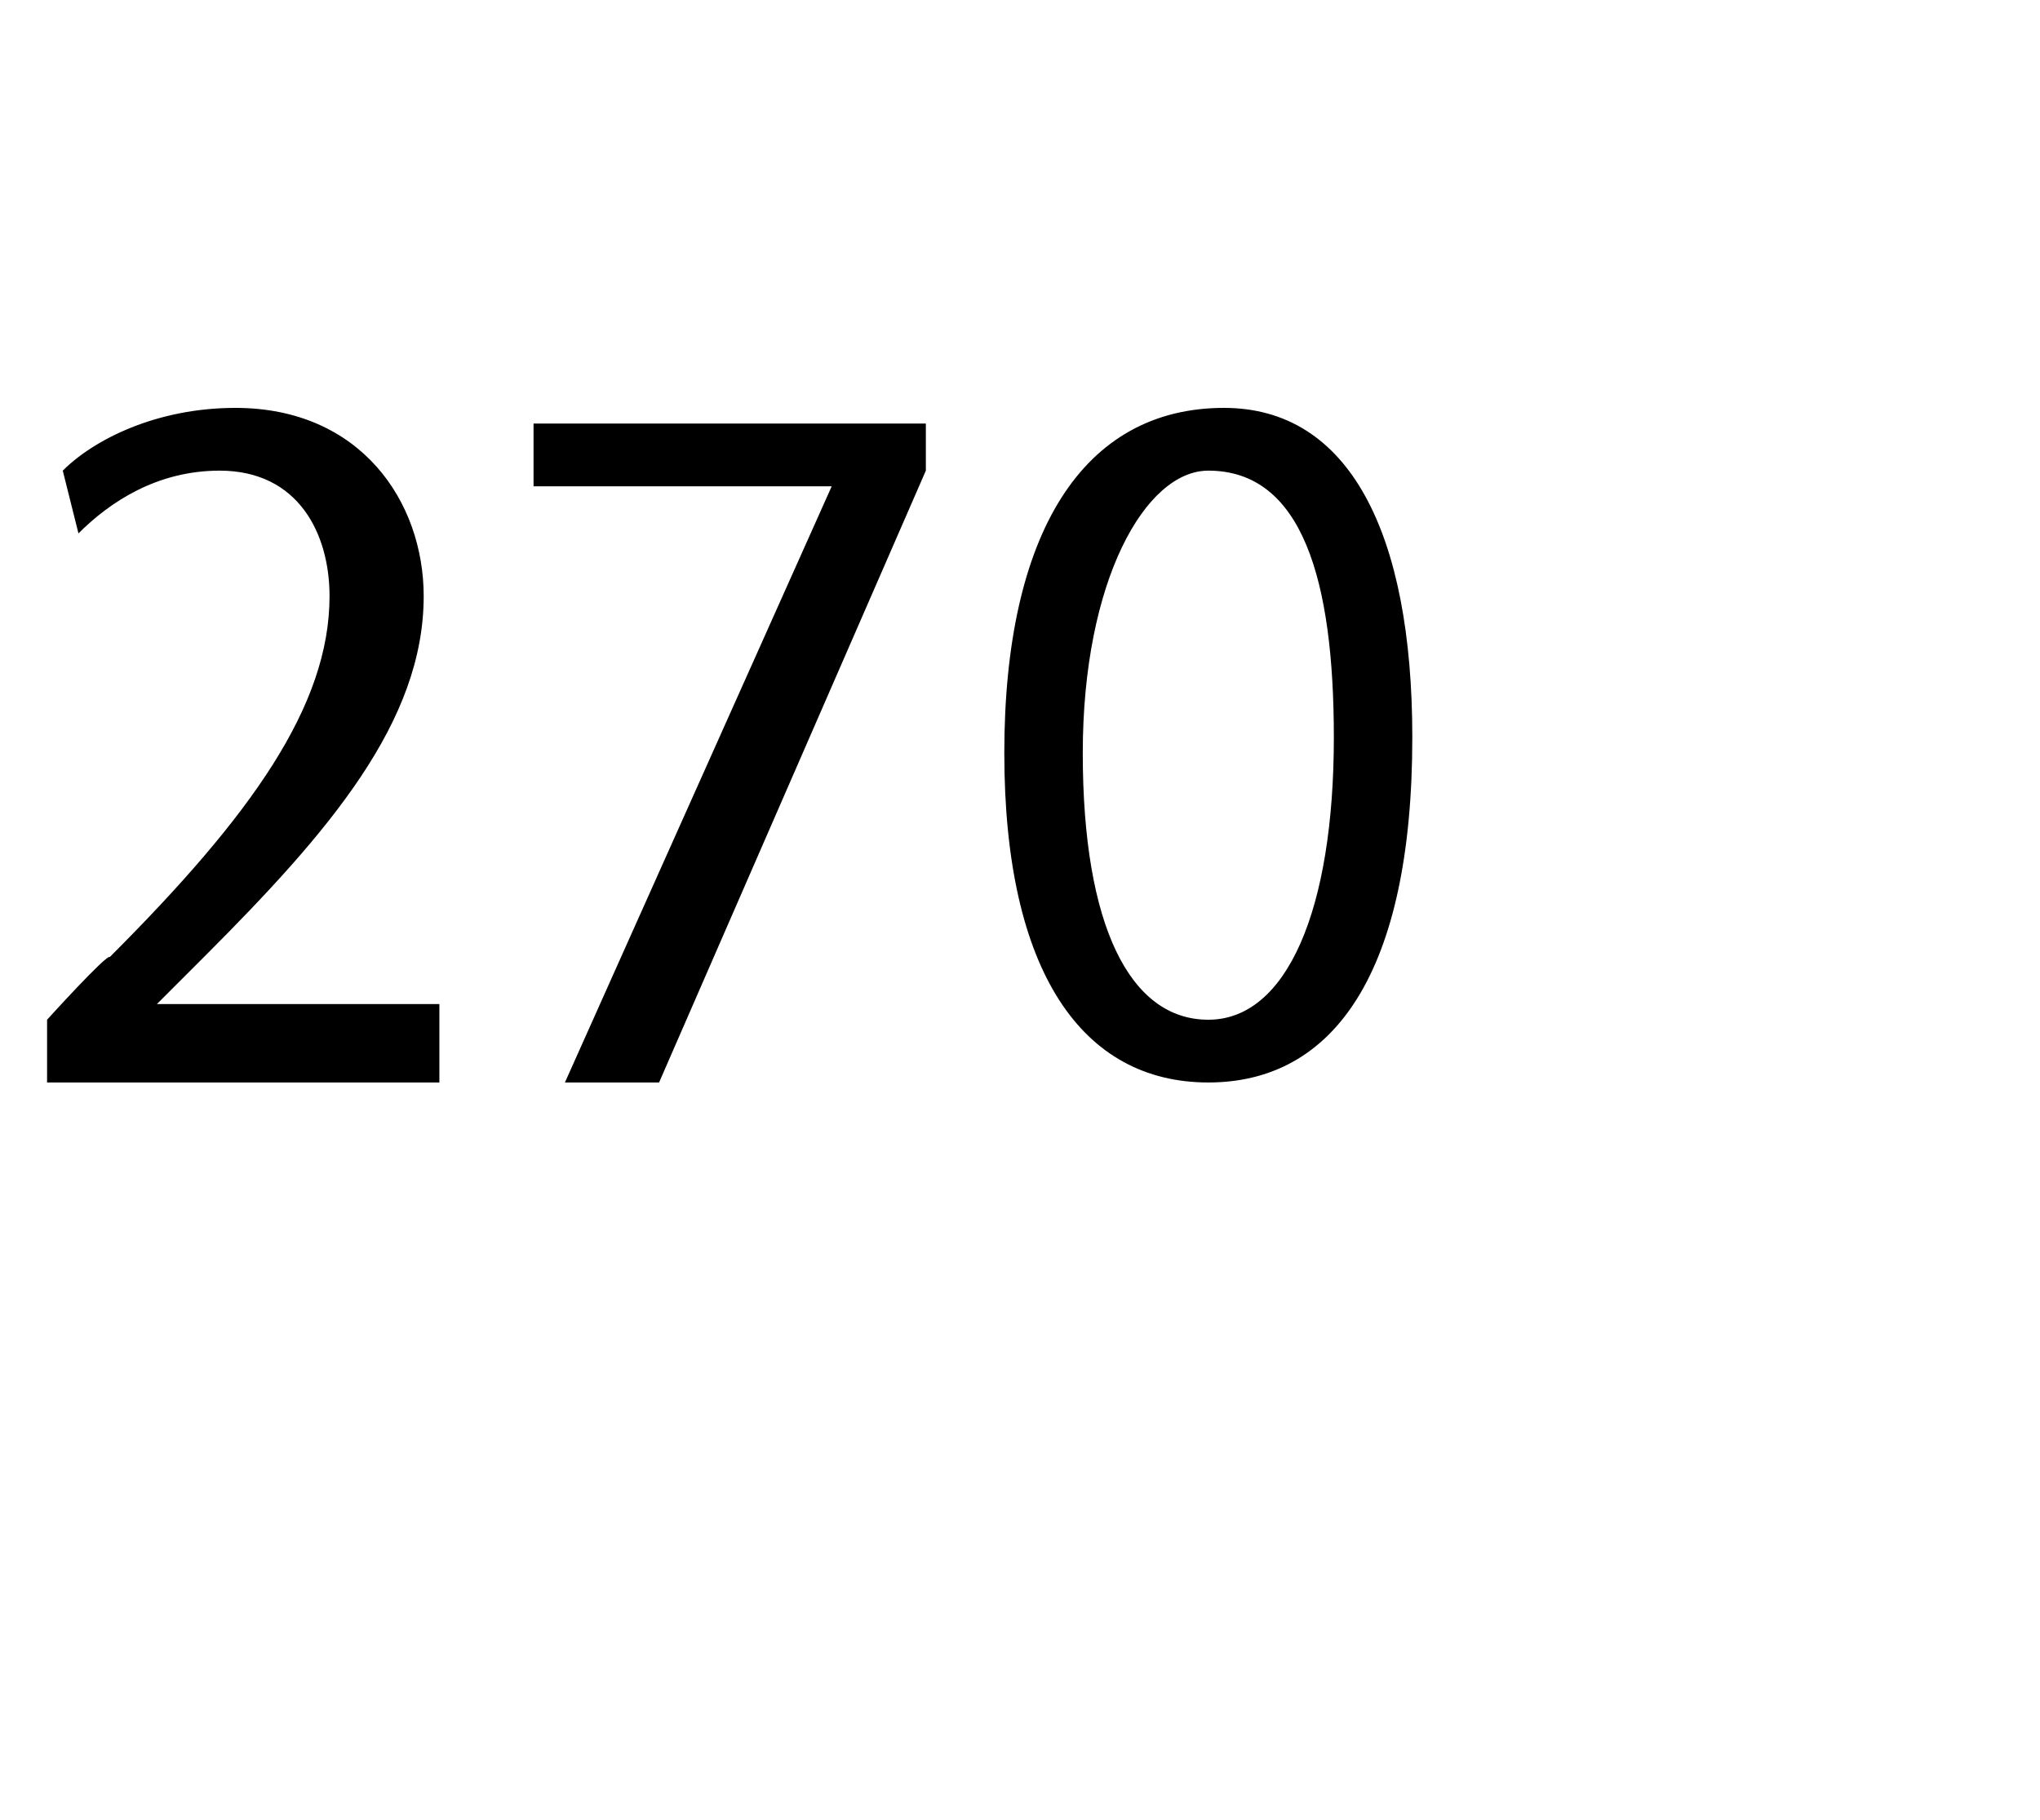 <?xml version="1.0" standalone="no"?><!DOCTYPE svg PUBLIC "-//W3C//DTD SVG 1.1//EN" "http://www.w3.org/Graphics/SVG/1.1/DTD/svg11.dtd"><svg xmlns="http://www.w3.org/2000/svg" version="1.1" width="13px" height="11.6px" viewBox="0 -2 13 11.6" style="top:-2px"><desc>270</desc><defs/><g id="Polygon72010"><path d="m.3 4.9v-.4s.38-.42.4-.4c.9-.9 1.4-1.6 1.4-2.3c0-.4-.2-.8-.7-.8c-.4 0-.7.2-.9.4L.4 1C.6.8 1 .6 1.5.6c.8 0 1.2.6 1.2 1.2c0 .8-.6 1.5-1.4 2.3l-.3.3h1.8v.5H.3zM5.9.7v.3L4.2 4.9h-.6l1.7-3.8H3.4v-.4h2.5zm3.1 2c0 1.5-.5 2.2-1.3 2.2c-.8 0-1.3-.7-1.3-2.1c0-1.4.5-2.2 1.4-2.2C8.6.6 9 1.4 9 2.7zm-2.1.1c0 1.1.3 1.7.8 1.7c.5 0 .8-.7.8-1.8c0-1-.2-1.7-.8-1.7c-.4 0-.8.7-.8 1.8z" stroke="none" fill="#000"/></g></svg>